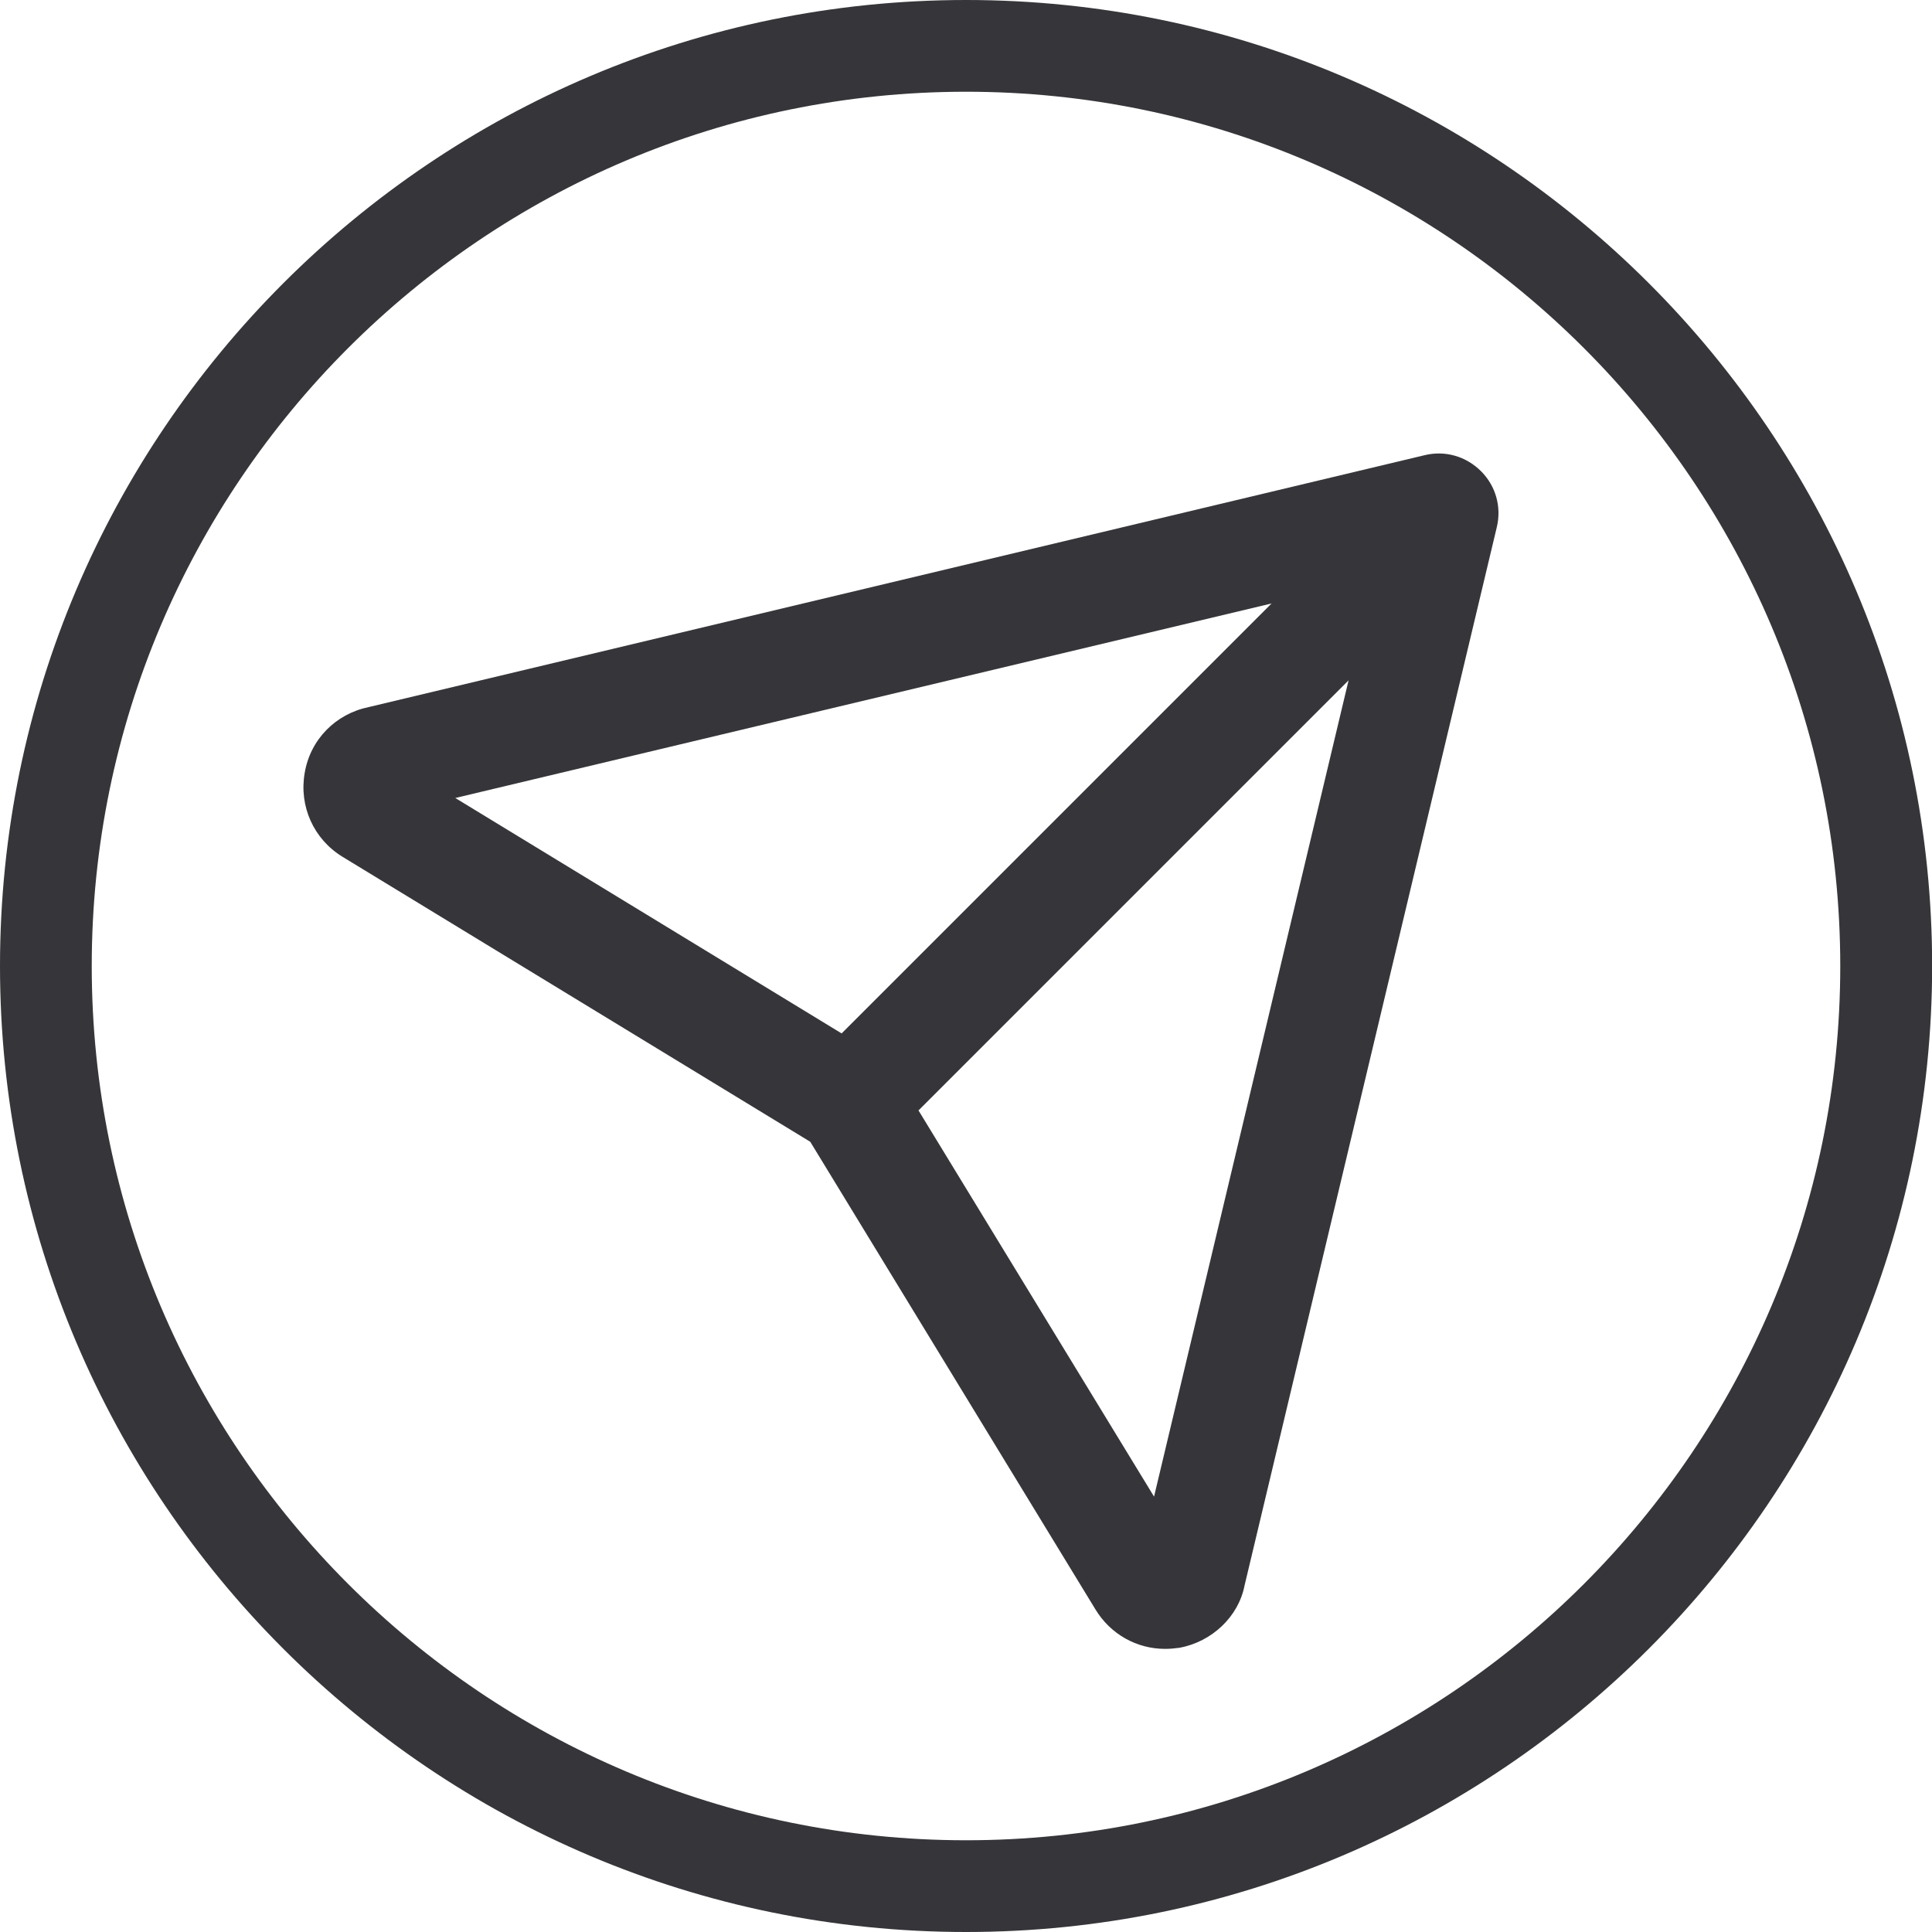 <?xml version="1.0" encoding="utf-8"?>
<!-- Generator: Adobe Illustrator 28.2.0, SVG Export Plug-In . SVG Version: 6.00 Build 0)  -->
<svg version="1.1" id="Capa_1" xmlns="http://www.w3.org/2000/svg" xmlns:xlink="http://www.w3.org/1999/xlink" x="0px" y="0px"
	 viewBox="0 0 141.73 141.73" style="enable-background:new 0 0 141.73 141.73;" xml:space="preserve">
<style type="text/css">
	.st0{fill:#36363A;}
</style>
<g>
	<g>
		<g>
			<path class="st0" d="M70.87,141.73C31.79,141.73,0,109.94,0,70.87C0,31.79,31.79,0,70.87,0c39.08,0,70.87,31.79,70.87,70.87
				C141.73,109.94,109.94,141.73,70.87,141.73z M70.87,6.73C35.5,6.73,6.73,35.5,6.73,70.87C6.73,106.23,35.5,135,70.87,135
				S135,106.23,135,70.87C135,35.5,106.23,6.73,70.87,6.73z"/>
		</g>
	</g>
	<g>
		<g>
			<path class="st0" d="M108.65,34.57c-1.1-1.1-2.64-1.54-4.13-1.18L27.05,51.87c-2.43,0.5-4.29,2.38-4.7,4.84
				c-0.42,2.43,0.65,4.84,2.77,6.14l34.32,20.91l20.93,34.32c1.1,1.8,3.01,2.88,5.1,2.88c0.34,0,0.68-0.03,1.05-0.08
				c2.4-0.44,4.34-2.3,4.78-4.57l18.5-77.62C110.17,37.18,109.72,35.64,108.65,34.57z M33.4,58.54l59.88-14.27L61.74,75.81
				L33.4,58.54z M67.38,81.46l31.55-31.55l-14.27,59.88L67.38,81.46z"/>
		</g>
	</g>
</g>
</svg>
